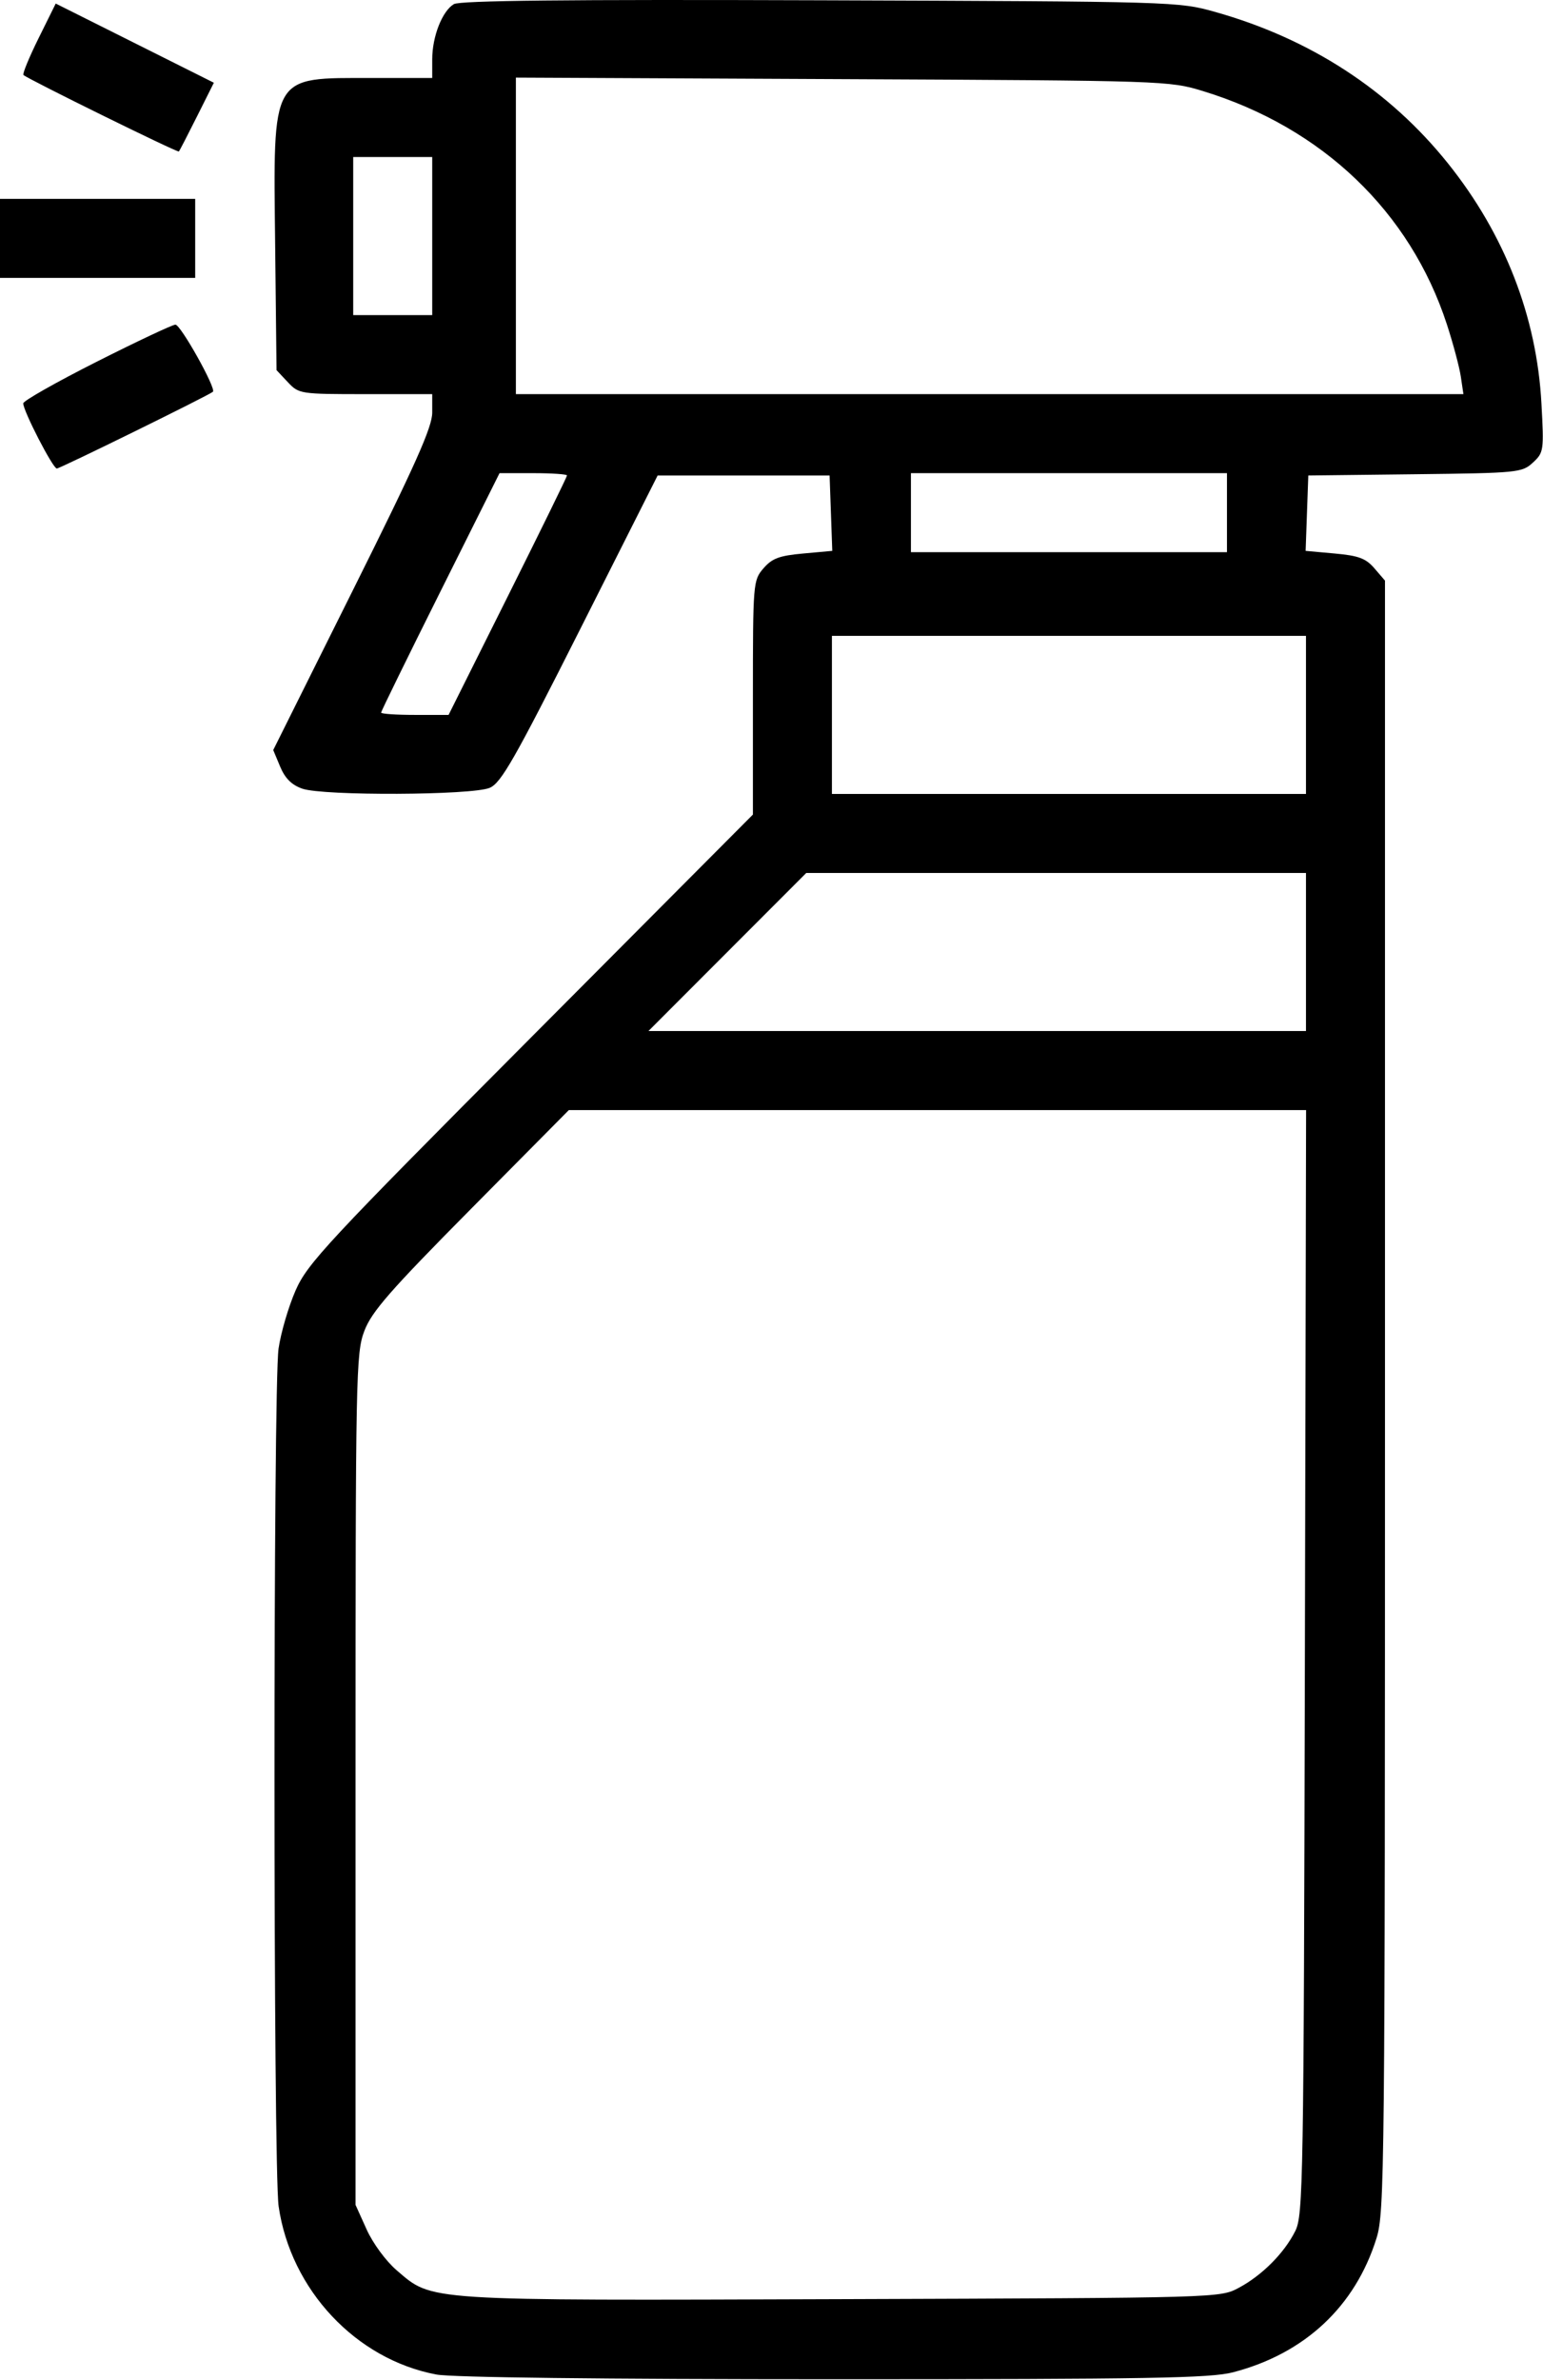 <svg width="100%" style="" viewBox="0 0 332 512" fill="currentColor" xmlns="http://www.w3.org/2000/svg">
<path fill-rule="evenodd" clip-rule="evenodd" d="M97.656 0.889C95.152 2.375 93 7.856 93 12.747V16.779H80.065C58.134 16.779 58.796 15.637 59.204 52.777L59.5 79.621L61.924 82.2C64.311 84.739 64.57 84.779 78.674 84.779H93V88.749C93 91.883 89.4 99.938 75.894 127.028L58.789 161.338L60.287 164.923C61.336 167.433 62.762 168.849 65.042 169.644C69.569 171.222 101.59 171.077 105.374 169.462C107.821 168.416 110.71 163.348 124.874 135.257L141.5 102.279H160H178.5L178.788 110.387L179.076 118.494L172.799 119.063C167.658 119.53 166.114 120.108 164.261 122.262C162.042 124.841 162 125.363 162 150.052V175.214L114.179 223.246C70.189 267.431 66.137 271.785 63.594 277.594C62.074 281.067 60.427 286.692 59.935 290.094C58.757 298.233 58.773 466.431 59.952 474.585C62.549 492.541 76.587 507.508 93.886 510.765C97.244 511.397 129.462 511.779 179.426 511.779C247.249 511.779 260.461 511.55 265.307 510.287C280.743 506.267 291.592 496.129 296.177 481.44C297.912 475.883 298 467.114 298 300.246V124.891L295.739 122.262C293.886 120.108 292.342 119.53 287.201 119.063L280.924 118.494L281.212 110.387L281.5 102.279L304.456 102.01C326.628 101.75 327.495 101.664 329.825 99.51C332.161 97.35 332.219 96.946 331.664 86.779C330.643 68.075 323.771 50.416 311.587 35.188C298.951 19.395 281.94 8.328 261.433 2.559C253.58 0.35 252.722 0.325 176.5 0.061C122.08 -0.128 98.959 0.115 97.656 0.889ZM8.294 8.236C6.26 12.346 4.8 15.899 5.048 16.131C6.001 17.022 38.229 32.882 38.49 32.589C38.642 32.418 40.397 29.021 42.391 25.038L46.016 17.798L29.003 9.281L11.991 0.764L8.294 8.236ZM258.821 19.588C284.492 27.434 303.412 45.522 311.32 69.779C312.665 73.904 314.014 78.967 314.32 81.029L314.874 84.779H212.937H111V50.735V16.691L181.25 17.021C250.667 17.346 251.587 17.377 258.821 19.588ZM93 50.779V67.779H84.5H76V50.779V33.779H84.5H93V50.779ZM0 51.279V59.779H21H42V51.279V42.779H21H0V51.279ZM20.75 77.838C12.088 82.212 5 86.23 5 86.766C5 88.412 11.378 100.779 12.226 100.779C12.922 100.779 44.99 85.016 45.814 84.269C46.57 83.583 38.85 69.784 37.737 69.832C37.057 69.861 29.412 73.464 20.75 77.838ZM122 102.274C122 102.546 116.267 114.246 109.259 128.274L96.518 153.779H89.259C85.267 153.779 82 153.556 82 153.284C82 153.012 87.733 141.312 94.741 127.284L107.482 101.779H114.741C118.733 101.779 122 102.002 122 102.274ZM264 110.279V118.779H230H196V110.279V101.779H230H264V110.279ZM281 153.779V170.779H230H179V153.779V136.779H230H281V153.779ZM281 204.779V221.779H210.261H139.522L156.5 204.779L173.478 187.779H227.239H281V204.779ZM280.762 357.529C280.515 469.483 280.397 476.485 278.704 479.887C276.344 484.625 271.579 489.418 266.553 492.109C262.502 494.278 262.457 494.279 181.085 494.552C90.746 494.855 93.134 495.009 85.365 488.359C83.057 486.384 80.244 482.566 78.892 479.573L76.5 474.279V382.779C76.5 295.341 76.584 291.057 78.398 286.279C79.97 282.138 83.914 277.627 101.347 260.029L122.398 238.779H201.711H281.024L280.762 357.529Z" fill="currentColor"/>
</svg>